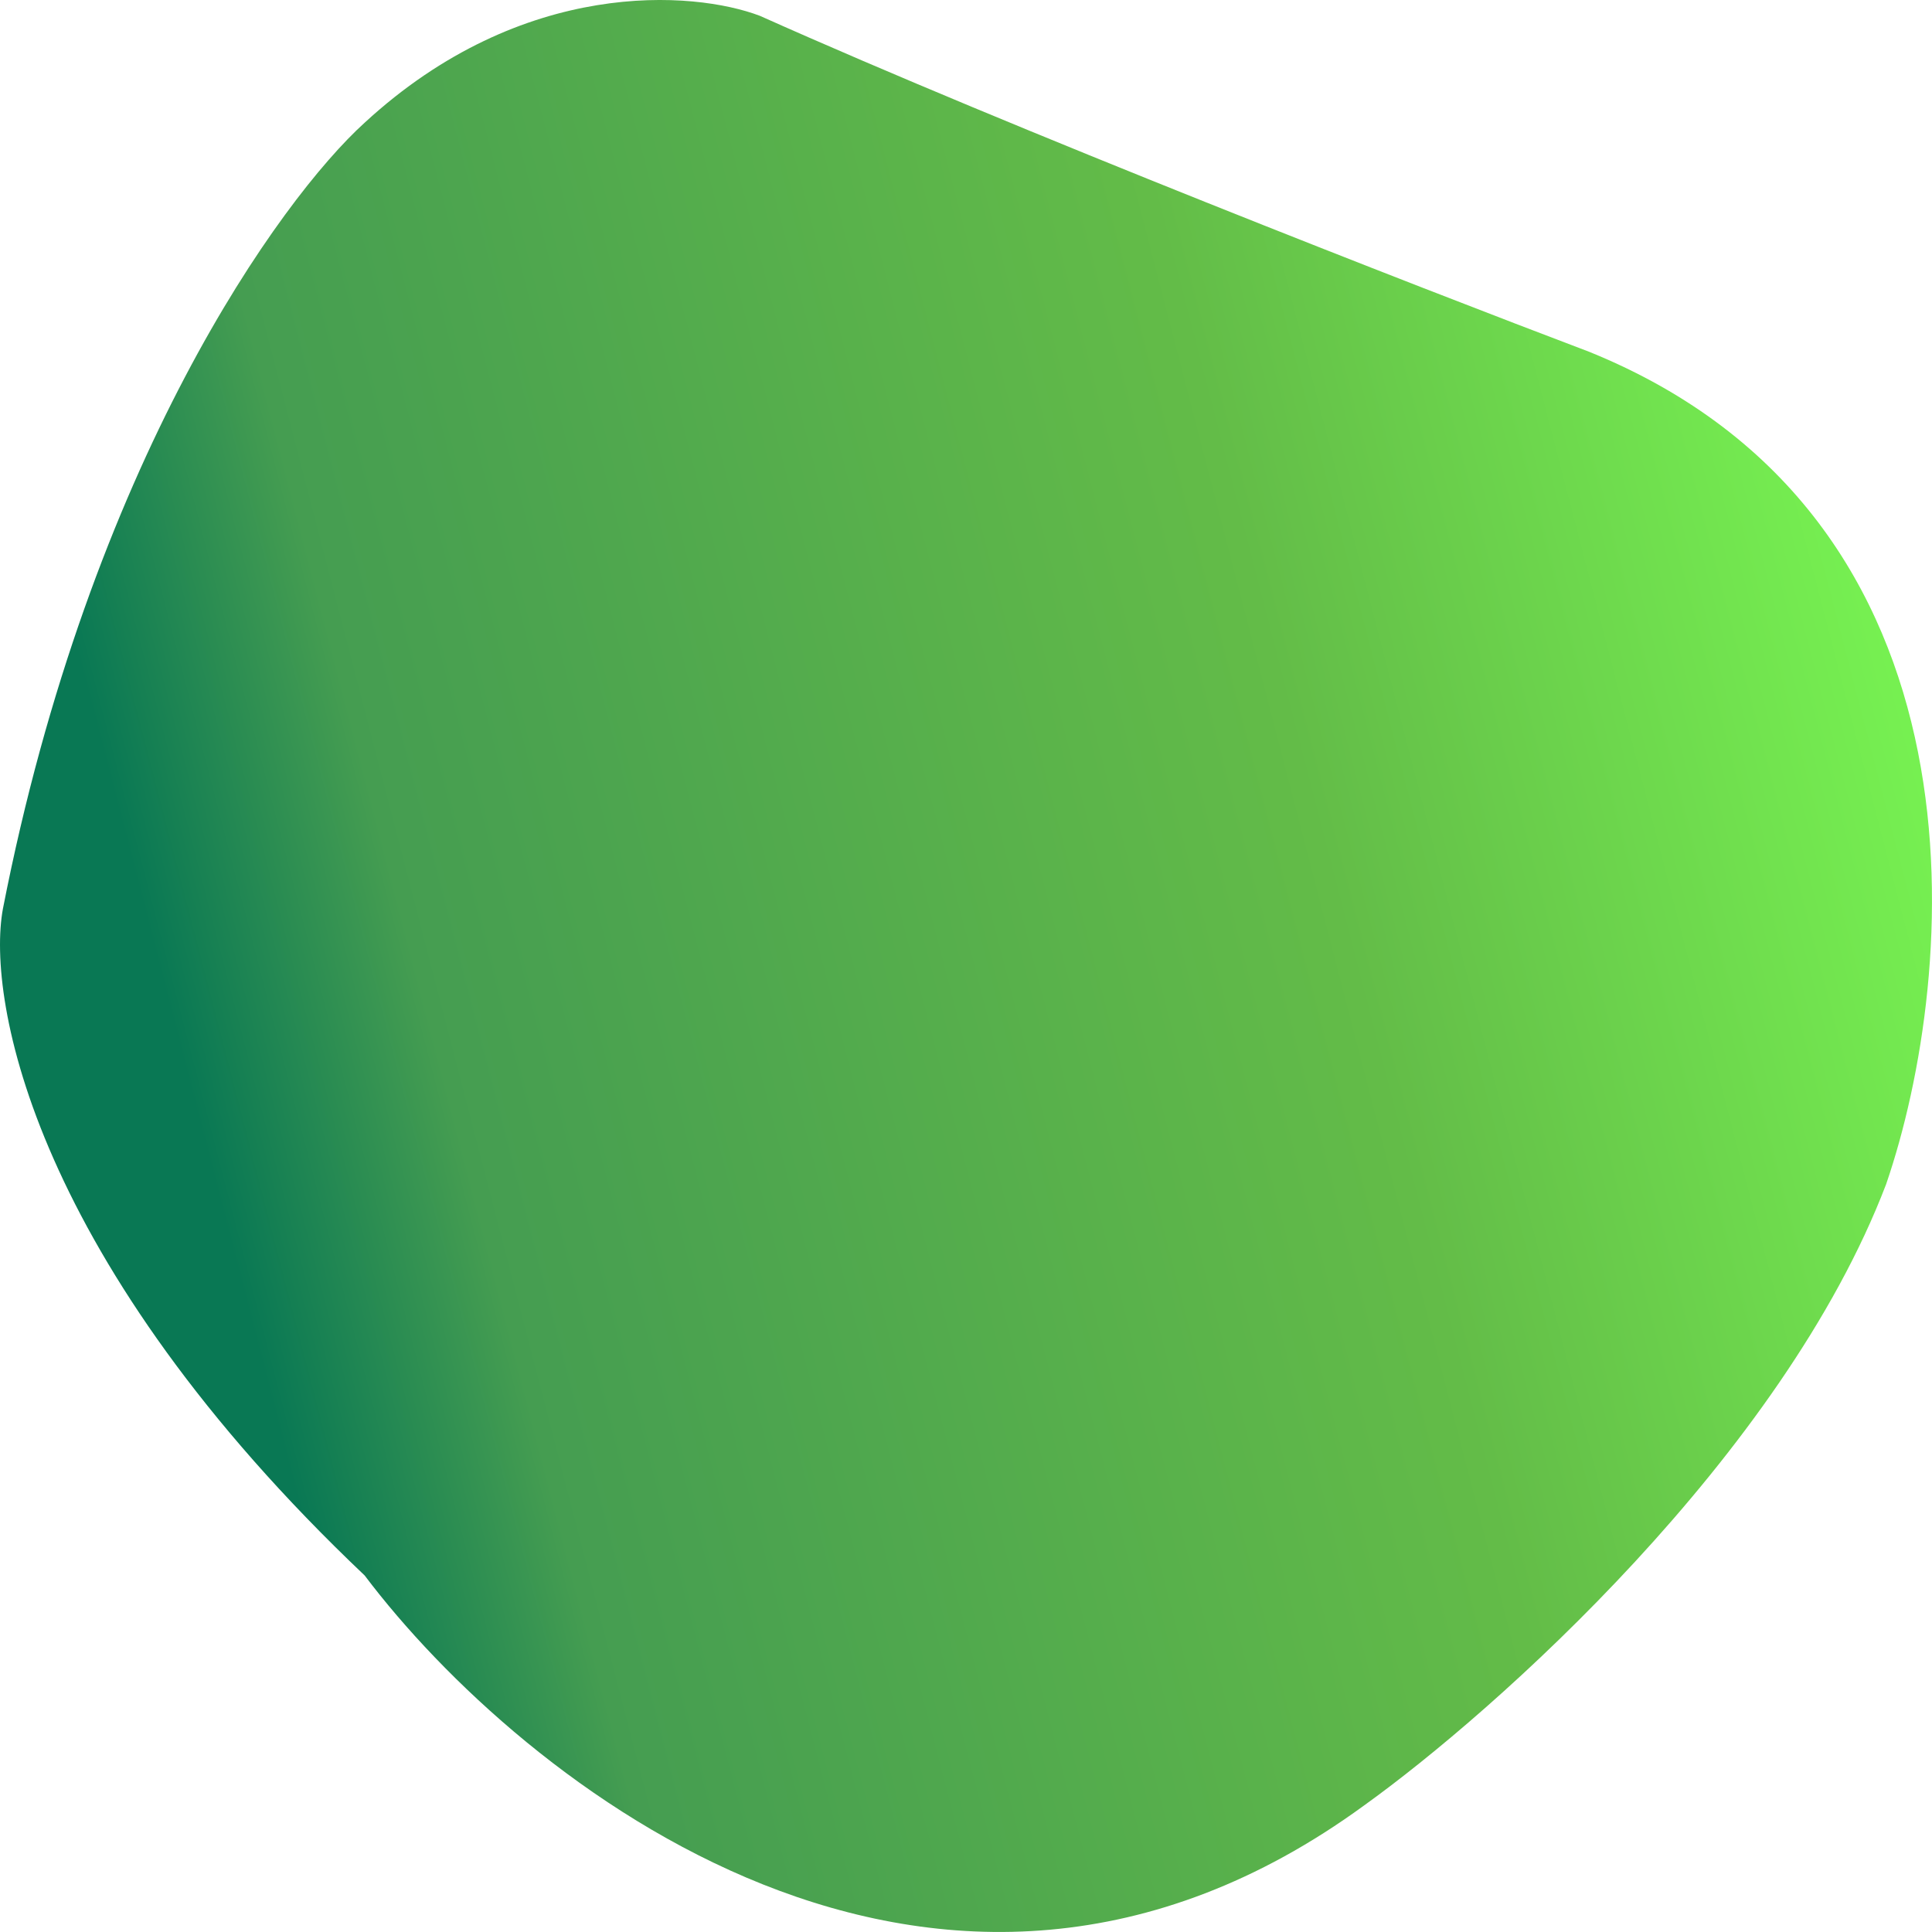 <?xml version="1.0" encoding="UTF-8"?> <svg xmlns="http://www.w3.org/2000/svg" width="28" height="28" viewBox="0 0 28 28" fill="none"><path d="M27.335 17.163C28.372 14.143 28.964 7.504 23.033 5.099C20.561 4.163 14.697 1.878 11.012 0.229C10.057 -0.134 7.576 -0.333 5.285 1.778C4.063 2.885 1.304 6.714 0.042 13.172C-0.202 14.502 0.504 18.297 5.285 22.833C7.54 25.822 13.593 30.672 19.768 26.167C21.663 24.807 25.83 21.101 27.335 17.163Z" fill="url(#paint0_linear_515_13670)"></path><defs><linearGradient id="paint0_linear_515_13670" x1="28" y1="8.615" x2="-1.23164e-06" y2="15.885" gradientUnits="userSpaceOnUse"><stop stop-color="#78F552"></stop><stop offset="0.328" stop-color="#63BC48"></stop><stop offset="0.782" stop-color="#459D51"></stop><stop offset="0.907" stop-color="#097854"></stop></linearGradient></defs></svg> 